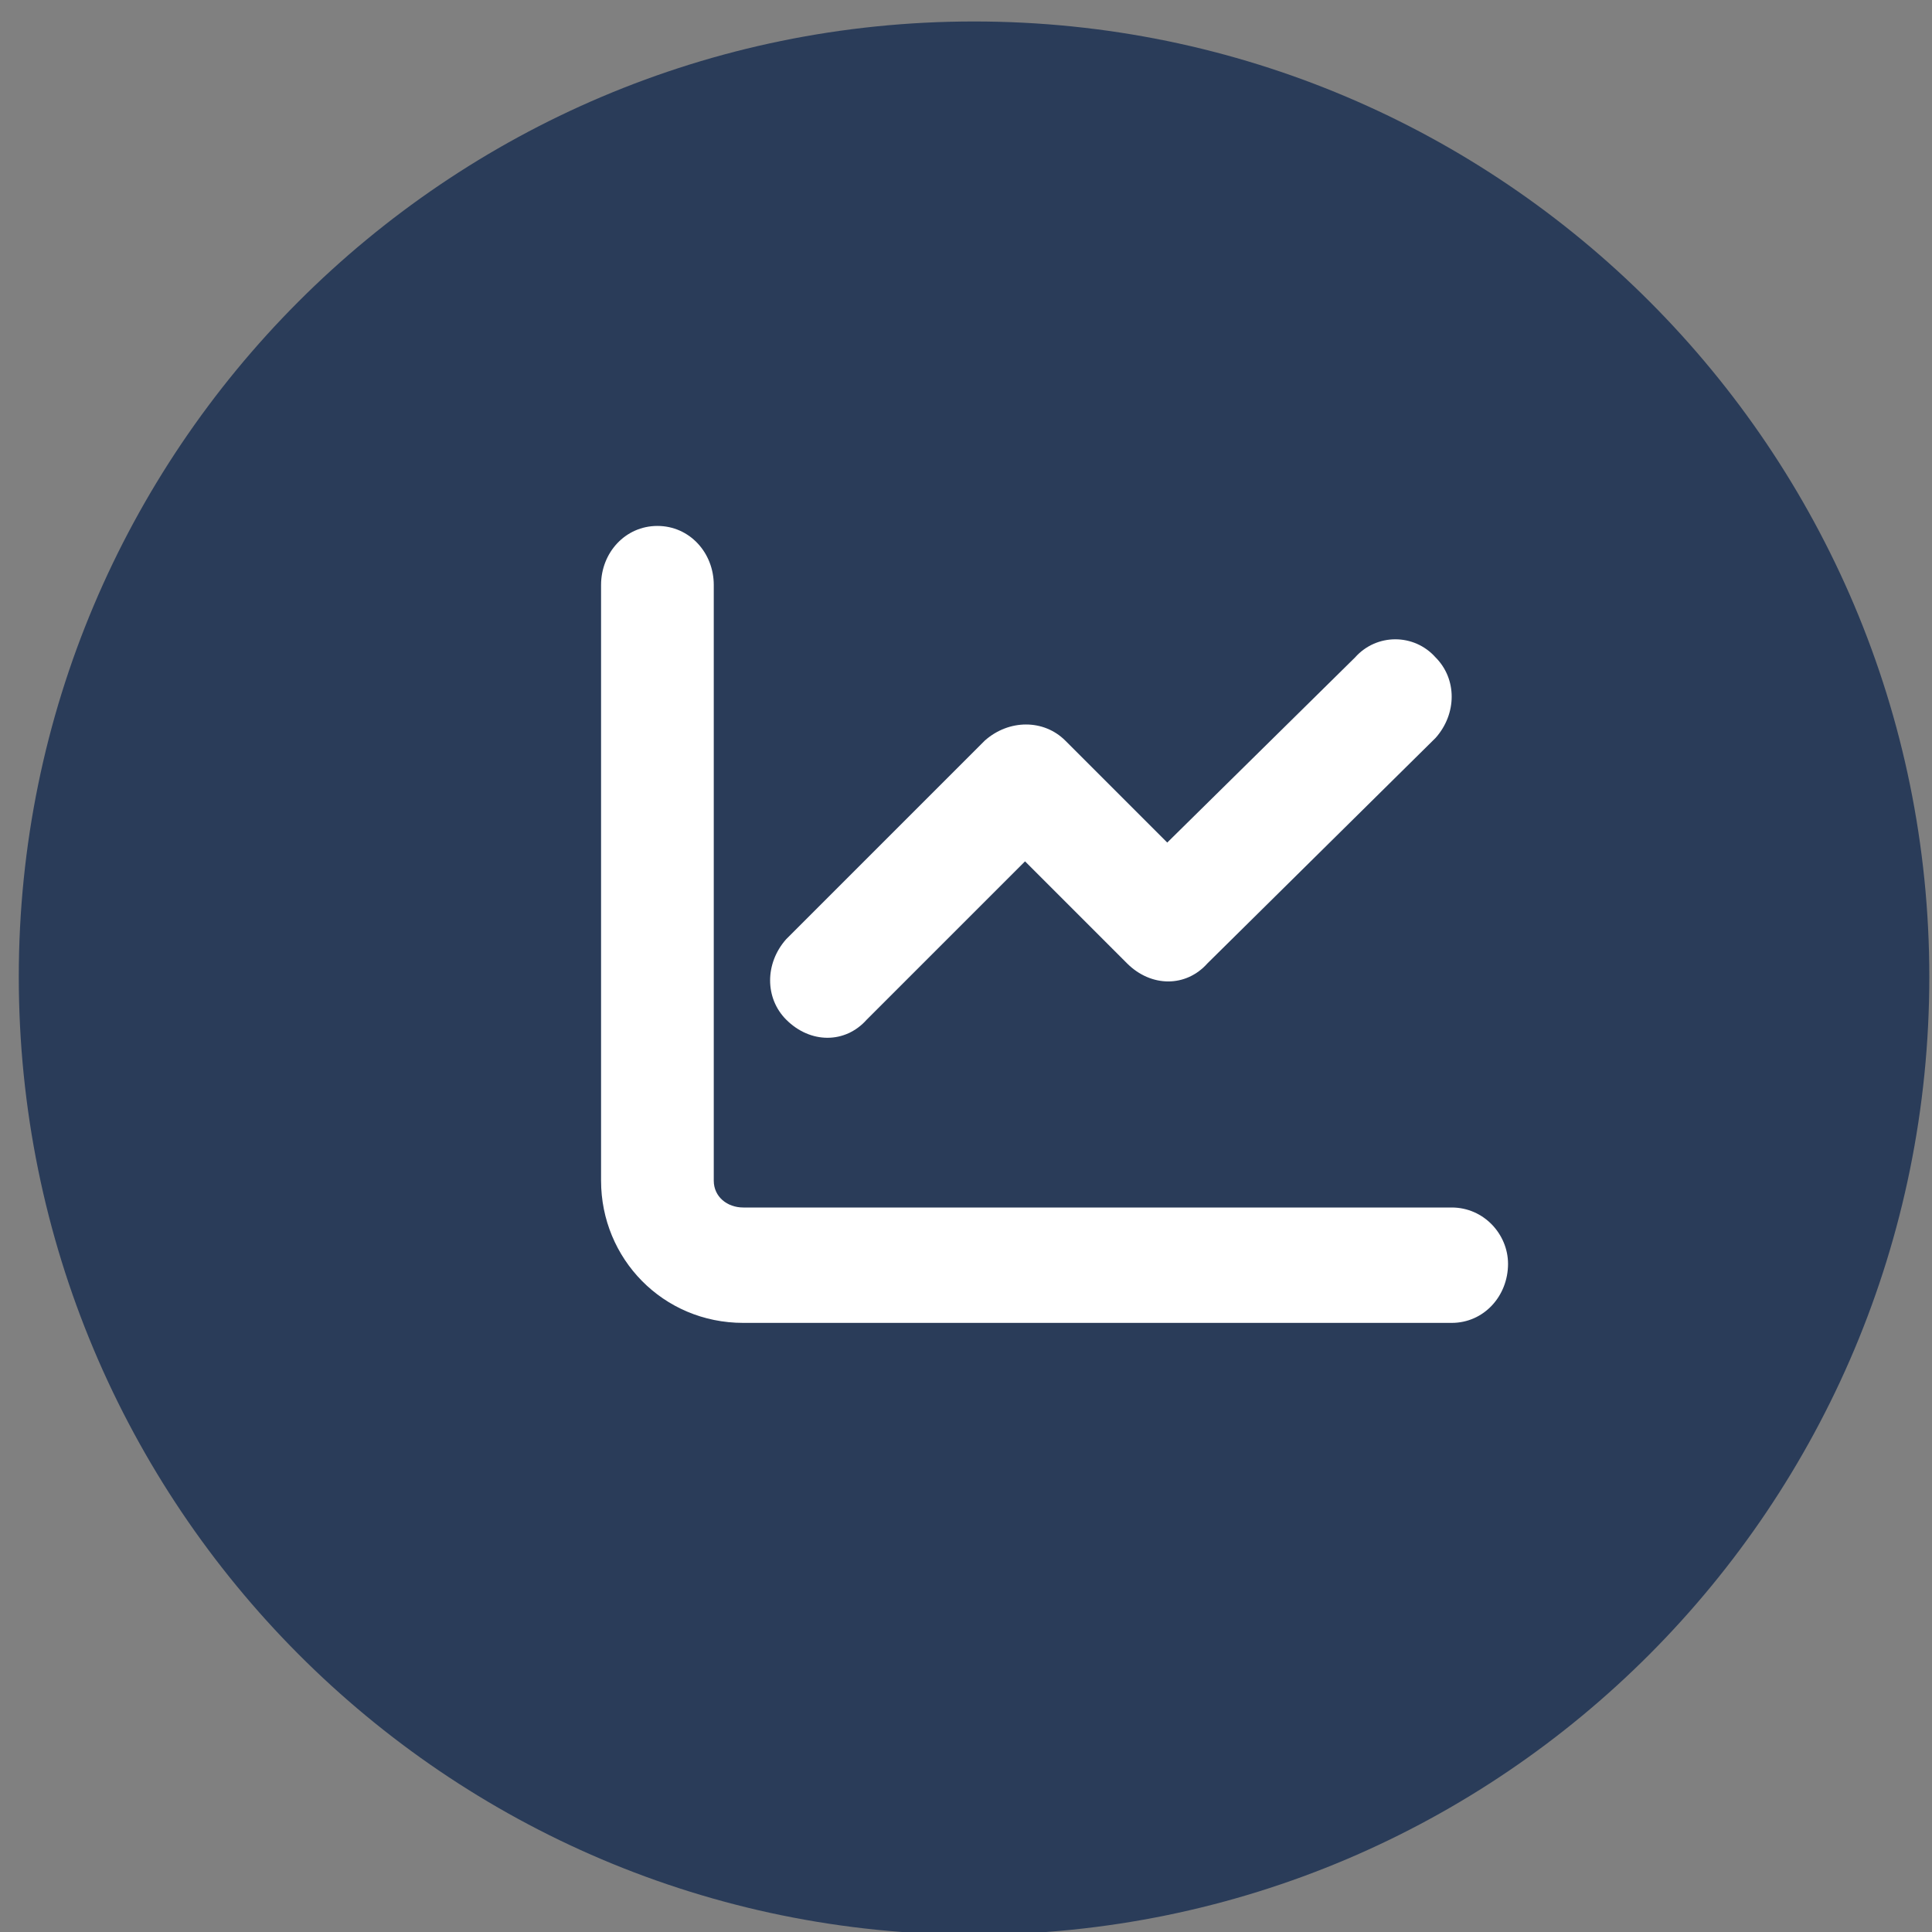 <?xml version="1.0" encoding="UTF-8"?> <svg xmlns="http://www.w3.org/2000/svg" version="1.2" viewBox="0 0 72 72" width="72" height="72"><rect x="0" y="0" width="72" height="72" fill="#808080" stroke="none"/><style>.a{fill:#2a3c59}.b{fill:#fff}</style><path class="a" d="m71.9 36.4c0 19.7-15.9 35.7-35.6 35.7-19.7 0-35.6-16-35.6-35.7 0-19.6 15.9-35.6 35.6-35.6 19.7 0 35.6 16 35.6 35.6z"></path><path fill-rule="evenodd" class="b" d="m26.6 44c0 0.6 0.5 1 1.1 1h26.4c1.2 0 2.1 1 2.1 2.1 0 1.2-0.9 2.2-2.1 2.2h-26.4c-3 0-5.3-2.4-5.3-5.3v-22.2c0-1.2 0.9-2.2 2.1-2.2 1.2 0 2.1 1 2.1 2.2zm26.9-16.5l-8.5 8.4c-0.8 0.9-2.1 0.9-3 0l-3.8-3.8-5.9 5.9c-0.8 0.9-2.1 0.9-3 0-0.8-0.8-0.8-2.1 0-3l7.4-7.4c0.9-0.8 2.2-0.8 3 0l3.8 3.8 7-6.9c0.8-0.9 2.2-0.9 3 0 0.8 0.8 0.8 2.1 0 3z"></path></svg> 